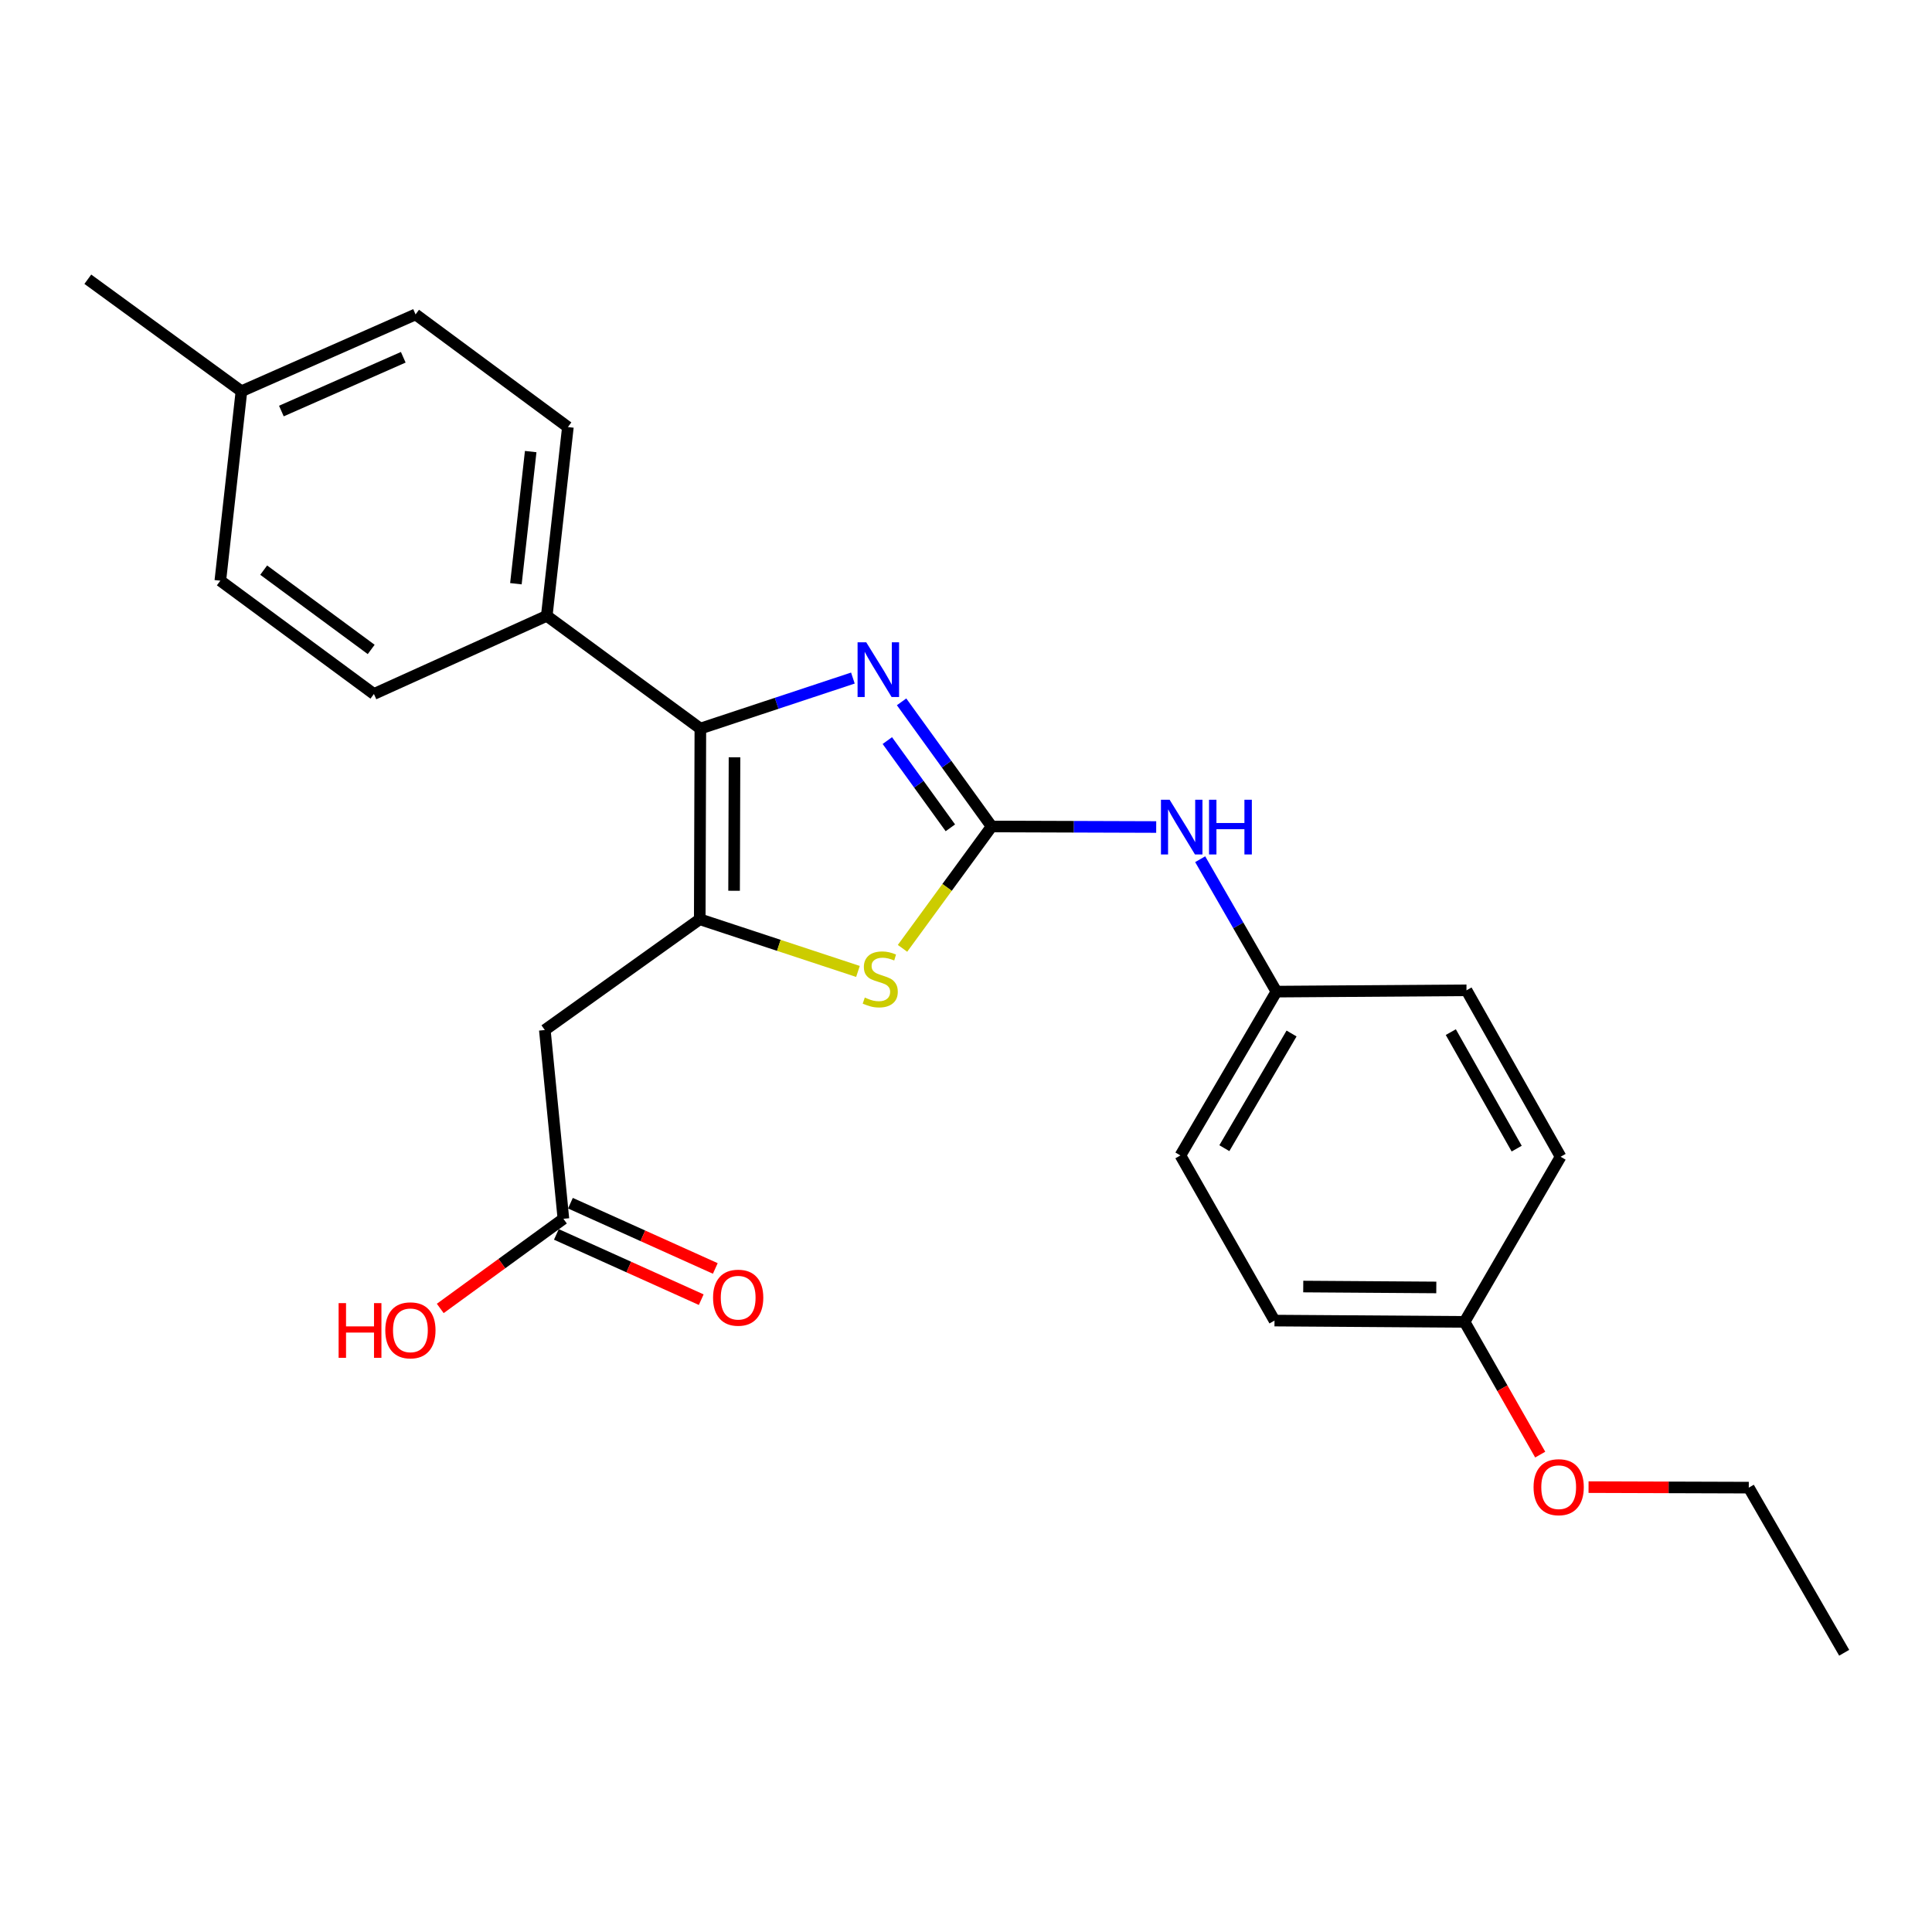 <?xml version='1.0' encoding='iso-8859-1'?>
<svg version='1.1' baseProfile='full'
              xmlns='http://www.w3.org/2000/svg'
                      xmlns:rdkit='http://www.rdkit.org/xml'
                      xmlns:xlink='http://www.w3.org/1999/xlink'
                  xml:space='preserve'
width='1000px' height='1000px' viewBox='0 0 1000 1000'>
<!-- END OF HEADER -->
<rect style='opacity:1.0;fill:#FFFFFF;stroke:none' width='1000' height='1000' x='0' y='0'> </rect>
<path class='bond-2' d='M 362.19,475.809 L 362.505,377.106' style='fill:none;fill-rule:evenodd;stroke:#000000;stroke-width:6px;stroke-linecap:butt;stroke-linejoin:miter;stroke-opacity:1' />
<path class='bond-2' d='M 379.959,461.06 L 380.18,391.968' style='fill:none;fill-rule:evenodd;stroke:#000000;stroke-width:6px;stroke-linecap:butt;stroke-linejoin:miter;stroke-opacity:1' />
<path class='bond-3' d='M 362.19,475.809 L 403.133,489.31' style='fill:none;fill-rule:evenodd;stroke:#000000;stroke-width:6px;stroke-linecap:butt;stroke-linejoin:miter;stroke-opacity:1' />
<path class='bond-3' d='M 403.133,489.31 L 444.076,502.811' style='fill:none;fill-rule:evenodd;stroke:#CCCC00;stroke-width:6px;stroke-linecap:butt;stroke-linejoin:miter;stroke-opacity:1' />
<path class='bond-4' d='M 362.19,475.809 L 282.007,533.141' style='fill:none;fill-rule:evenodd;stroke:#000000;stroke-width:6px;stroke-linecap:butt;stroke-linejoin:miter;stroke-opacity:1' />
<path class='bond-0' d='M 513.262,427.782 L 490.2,459.321' style='fill:none;fill-rule:evenodd;stroke:#000000;stroke-width:6px;stroke-linecap:butt;stroke-linejoin:miter;stroke-opacity:1' />
<path class='bond-0' d='M 490.2,459.321 L 467.137,490.86' style='fill:none;fill-rule:evenodd;stroke:#CCCC00;stroke-width:6px;stroke-linecap:butt;stroke-linejoin:miter;stroke-opacity:1' />
<path class='bond-5' d='M 513.262,427.782 L 555.856,427.923' style='fill:none;fill-rule:evenodd;stroke:#000000;stroke-width:6px;stroke-linecap:butt;stroke-linejoin:miter;stroke-opacity:1' />
<path class='bond-5' d='M 555.856,427.923 L 598.45,428.063' style='fill:none;fill-rule:evenodd;stroke:#0000FF;stroke-width:6px;stroke-linecap:butt;stroke-linejoin:miter;stroke-opacity:1' />
<path class='bond-25' d='M 513.262,427.782 L 489.96,395.525' style='fill:none;fill-rule:evenodd;stroke:#000000;stroke-width:6px;stroke-linecap:butt;stroke-linejoin:miter;stroke-opacity:1' />
<path class='bond-25' d='M 489.96,395.525 L 466.659,363.268' style='fill:none;fill-rule:evenodd;stroke:#0000FF;stroke-width:6px;stroke-linecap:butt;stroke-linejoin:miter;stroke-opacity:1' />
<path class='bond-25' d='M 491.906,428.482 L 475.594,405.903' style='fill:none;fill-rule:evenodd;stroke:#000000;stroke-width:6px;stroke-linecap:butt;stroke-linejoin:miter;stroke-opacity:1' />
<path class='bond-25' d='M 475.594,405.903 L 459.283,383.323' style='fill:none;fill-rule:evenodd;stroke:#0000FF;stroke-width:6px;stroke-linecap:butt;stroke-linejoin:miter;stroke-opacity:1' />
<path class='bond-1' d='M 441.455,350.964 L 401.98,364.035' style='fill:none;fill-rule:evenodd;stroke:#0000FF;stroke-width:6px;stroke-linecap:butt;stroke-linejoin:miter;stroke-opacity:1' />
<path class='bond-1' d='M 401.98,364.035 L 362.505,377.106' style='fill:none;fill-rule:evenodd;stroke:#000000;stroke-width:6px;stroke-linecap:butt;stroke-linejoin:miter;stroke-opacity:1' />
<path class='bond-7' d='M 362.505,377.106 L 283.001,318.761' style='fill:none;fill-rule:evenodd;stroke:#000000;stroke-width:6px;stroke-linecap:butt;stroke-linejoin:miter;stroke-opacity:1' />
<path class='bond-6' d='M 282.007,533.141 L 291.616,630.849' style='fill:none;fill-rule:evenodd;stroke:#000000;stroke-width:6px;stroke-linecap:butt;stroke-linejoin:miter;stroke-opacity:1' />
<path class='bond-11' d='M 621.216,444.723 L 640.944,478.993' style='fill:none;fill-rule:evenodd;stroke:#0000FF;stroke-width:6px;stroke-linecap:butt;stroke-linejoin:miter;stroke-opacity:1' />
<path class='bond-11' d='M 640.944,478.993 L 660.672,513.262' style='fill:none;fill-rule:evenodd;stroke:#000000;stroke-width:6px;stroke-linecap:butt;stroke-linejoin:miter;stroke-opacity:1' />
<path class='bond-8' d='M 287.977,638.928 L 325.468,655.817' style='fill:none;fill-rule:evenodd;stroke:#000000;stroke-width:6px;stroke-linecap:butt;stroke-linejoin:miter;stroke-opacity:1' />
<path class='bond-8' d='M 325.468,655.817 L 362.958,672.706' style='fill:none;fill-rule:evenodd;stroke:#FF0000;stroke-width:6px;stroke-linecap:butt;stroke-linejoin:miter;stroke-opacity:1' />
<path class='bond-8' d='M 295.256,622.77 L 332.747,639.659' style='fill:none;fill-rule:evenodd;stroke:#000000;stroke-width:6px;stroke-linecap:butt;stroke-linejoin:miter;stroke-opacity:1' />
<path class='bond-8' d='M 332.747,639.659 L 370.237,656.548' style='fill:none;fill-rule:evenodd;stroke:#FF0000;stroke-width:6px;stroke-linecap:butt;stroke-linejoin:miter;stroke-opacity:1' />
<path class='bond-12' d='M 291.616,630.849 L 259.746,654.049' style='fill:none;fill-rule:evenodd;stroke:#000000;stroke-width:6px;stroke-linecap:butt;stroke-linejoin:miter;stroke-opacity:1' />
<path class='bond-12' d='M 259.746,654.049 L 227.876,677.249' style='fill:none;fill-rule:evenodd;stroke:#FF0000;stroke-width:6px;stroke-linecap:butt;stroke-linejoin:miter;stroke-opacity:1' />
<path class='bond-9' d='M 283.001,318.761 L 293.94,221.052' style='fill:none;fill-rule:evenodd;stroke:#000000;stroke-width:6px;stroke-linecap:butt;stroke-linejoin:miter;stroke-opacity:1' />
<path class='bond-9' d='M 267.03,302.133 L 274.687,233.737' style='fill:none;fill-rule:evenodd;stroke:#000000;stroke-width:6px;stroke-linecap:butt;stroke-linejoin:miter;stroke-opacity:1' />
<path class='bond-10' d='M 283.001,318.761 L 193.534,359.207' style='fill:none;fill-rule:evenodd;stroke:#000000;stroke-width:6px;stroke-linecap:butt;stroke-linejoin:miter;stroke-opacity:1' />
<path class='bond-14' d='M 293.94,221.052 L 215.096,162.746' style='fill:none;fill-rule:evenodd;stroke:#000000;stroke-width:6px;stroke-linecap:butt;stroke-linejoin:miter;stroke-opacity:1' />
<path class='bond-15' d='M 193.534,359.207 L 114.04,300.566' style='fill:none;fill-rule:evenodd;stroke:#000000;stroke-width:6px;stroke-linecap:butt;stroke-linejoin:miter;stroke-opacity:1' />
<path class='bond-15' d='M 192.13,336.149 L 136.484,295.1' style='fill:none;fill-rule:evenodd;stroke:#000000;stroke-width:6px;stroke-linecap:butt;stroke-linejoin:miter;stroke-opacity:1' />
<path class='bond-17' d='M 660.672,513.262 L 759.06,512.583' style='fill:none;fill-rule:evenodd;stroke:#000000;stroke-width:6px;stroke-linecap:butt;stroke-linejoin:miter;stroke-opacity:1' />
<path class='bond-18' d='M 660.672,513.262 L 610.98,598.053' style='fill:none;fill-rule:evenodd;stroke:#000000;stroke-width:6px;stroke-linecap:butt;stroke-linejoin:miter;stroke-opacity:1' />
<path class='bond-18' d='M 668.508,534.941 L 633.724,594.295' style='fill:none;fill-rule:evenodd;stroke:#000000;stroke-width:6px;stroke-linecap:butt;stroke-linejoin:miter;stroke-opacity:1' />
<path class='bond-13' d='M 758.065,684.203 L 659.677,683.533' style='fill:none;fill-rule:evenodd;stroke:#000000;stroke-width:6px;stroke-linecap:butt;stroke-linejoin:miter;stroke-opacity:1' />
<path class='bond-13' d='M 743.428,666.381 L 674.556,665.912' style='fill:none;fill-rule:evenodd;stroke:#000000;stroke-width:6px;stroke-linecap:butt;stroke-linejoin:miter;stroke-opacity:1' />
<path class='bond-21' d='M 758.065,684.203 L 777.638,718.553' style='fill:none;fill-rule:evenodd;stroke:#000000;stroke-width:6px;stroke-linecap:butt;stroke-linejoin:miter;stroke-opacity:1' />
<path class='bond-21' d='M 777.638,718.553 L 797.211,752.903' style='fill:none;fill-rule:evenodd;stroke:#FF0000;stroke-width:6px;stroke-linecap:butt;stroke-linejoin:miter;stroke-opacity:1' />
<path class='bond-27' d='M 758.065,684.203 L 807.766,598.732' style='fill:none;fill-rule:evenodd;stroke:#000000;stroke-width:6px;stroke-linecap:butt;stroke-linejoin:miter;stroke-opacity:1' />
<path class='bond-26' d='M 215.096,162.746 L 124.968,202.503' style='fill:none;fill-rule:evenodd;stroke:#000000;stroke-width:6px;stroke-linecap:butt;stroke-linejoin:miter;stroke-opacity:1' />
<path class='bond-26' d='M 208.729,184.924 L 145.64,212.754' style='fill:none;fill-rule:evenodd;stroke:#000000;stroke-width:6px;stroke-linecap:butt;stroke-linejoin:miter;stroke-opacity:1' />
<path class='bond-16' d='M 114.04,300.566 L 124.968,202.503' style='fill:none;fill-rule:evenodd;stroke:#000000;stroke-width:6px;stroke-linecap:butt;stroke-linejoin:miter;stroke-opacity:1' />
<path class='bond-23' d='M 124.968,202.503 L 45.455,144.532' style='fill:none;fill-rule:evenodd;stroke:#000000;stroke-width:6px;stroke-linecap:butt;stroke-linejoin:miter;stroke-opacity:1' />
<path class='bond-19' d='M 759.06,512.583 L 807.766,598.732' style='fill:none;fill-rule:evenodd;stroke:#000000;stroke-width:6px;stroke-linecap:butt;stroke-linejoin:miter;stroke-opacity:1' />
<path class='bond-19' d='M 750.938,534.227 L 785.033,594.532' style='fill:none;fill-rule:evenodd;stroke:#000000;stroke-width:6px;stroke-linecap:butt;stroke-linejoin:miter;stroke-opacity:1' />
<path class='bond-20' d='M 610.98,598.053 L 659.677,683.533' style='fill:none;fill-rule:evenodd;stroke:#000000;stroke-width:6px;stroke-linecap:butt;stroke-linejoin:miter;stroke-opacity:1' />
<path class='bond-22' d='M 822.232,769.732 L 863.7,769.865' style='fill:none;fill-rule:evenodd;stroke:#FF0000;stroke-width:6px;stroke-linecap:butt;stroke-linejoin:miter;stroke-opacity:1' />
<path class='bond-22' d='M 863.7,769.865 L 905.169,769.998' style='fill:none;fill-rule:evenodd;stroke:#000000;stroke-width:6px;stroke-linecap:butt;stroke-linejoin:miter;stroke-opacity:1' />
<path class='bond-24' d='M 905.169,769.998 L 954.545,855.468' style='fill:none;fill-rule:evenodd;stroke:#000000;stroke-width:6px;stroke-linecap:butt;stroke-linejoin:miter;stroke-opacity:1' />
<path  class='atom-2' d='M 448.361 332.444
L 457.641 347.444
Q 458.561 348.924, 460.041 351.604
Q 461.521 354.284, 461.601 354.444
L 461.601 332.444
L 465.361 332.444
L 465.361 360.764
L 461.481 360.764
L 451.521 344.364
Q 450.361 342.444, 449.121 340.244
Q 447.921 338.044, 447.561 337.364
L 447.561 360.764
L 443.881 360.764
L 443.881 332.444
L 448.361 332.444
' fill='#0000FF'/>
<path  class='atom-4' d='M 447.616 516.336
Q 447.936 516.456, 449.256 517.016
Q 450.576 517.576, 452.016 517.936
Q 453.496 518.256, 454.936 518.256
Q 457.616 518.256, 459.176 516.976
Q 460.736 515.656, 460.736 513.376
Q 460.736 511.816, 459.936 510.856
Q 459.176 509.896, 457.976 509.376
Q 456.776 508.856, 454.776 508.256
Q 452.256 507.496, 450.736 506.776
Q 449.256 506.056, 448.176 504.536
Q 447.136 503.016, 447.136 500.456
Q 447.136 496.896, 449.536 494.696
Q 451.976 492.496, 456.776 492.496
Q 460.056 492.496, 463.776 494.056
L 462.856 497.136
Q 459.456 495.736, 456.896 495.736
Q 454.136 495.736, 452.616 496.896
Q 451.096 498.016, 451.136 499.976
Q 451.136 501.496, 451.896 502.416
Q 452.696 503.336, 453.816 503.856
Q 454.976 504.376, 456.896 504.976
Q 459.456 505.776, 460.976 506.576
Q 462.496 507.376, 463.576 509.016
Q 464.696 510.616, 464.696 513.376
Q 464.696 517.296, 462.056 519.416
Q 459.456 521.496, 455.096 521.496
Q 452.576 521.496, 450.656 520.936
Q 448.776 520.416, 446.536 519.496
L 447.616 516.336
' fill='#CCCC00'/>
<path  class='atom-6' d='M 605.39 413.947
L 614.67 428.947
Q 615.59 430.427, 617.07 433.107
Q 618.55 435.787, 618.63 435.947
L 618.63 413.947
L 622.39 413.947
L 622.39 442.267
L 618.51 442.267
L 608.55 425.867
Q 607.39 423.947, 606.15 421.747
Q 604.95 419.547, 604.59 418.867
L 604.59 442.267
L 600.91 442.267
L 600.91 413.947
L 605.39 413.947
' fill='#0000FF'/>
<path  class='atom-6' d='M 625.79 413.947
L 629.63 413.947
L 629.63 425.987
L 644.11 425.987
L 644.11 413.947
L 647.95 413.947
L 647.95 442.267
L 644.11 442.267
L 644.11 429.187
L 629.63 429.187
L 629.63 442.267
L 625.79 442.267
L 625.79 413.947
' fill='#0000FF'/>
<path  class='atom-9' d='M 369.078 671.68
Q 369.078 664.88, 372.438 661.08
Q 375.798 657.28, 382.078 657.28
Q 388.358 657.28, 391.718 661.08
Q 395.078 664.88, 395.078 671.68
Q 395.078 678.56, 391.678 682.48
Q 388.278 686.36, 382.078 686.36
Q 375.838 686.36, 372.438 682.48
Q 369.078 678.6, 369.078 671.68
M 382.078 683.16
Q 386.398 683.16, 388.718 680.28
Q 391.078 677.36, 391.078 671.68
Q 391.078 666.12, 388.718 663.32
Q 386.398 660.48, 382.078 660.48
Q 377.758 660.48, 375.398 663.28
Q 373.078 666.08, 373.078 671.68
Q 373.078 677.4, 375.398 680.28
Q 377.758 683.16, 382.078 683.16
' fill='#FF0000'/>
<path  class='atom-13' d='M 175.267 674.496
L 179.107 674.496
L 179.107 686.536
L 193.587 686.536
L 193.587 674.496
L 197.427 674.496
L 197.427 702.816
L 193.587 702.816
L 193.587 689.736
L 179.107 689.736
L 179.107 702.816
L 175.267 702.816
L 175.267 674.496
' fill='#FF0000'/>
<path  class='atom-13' d='M 199.427 688.576
Q 199.427 681.776, 202.787 677.976
Q 206.147 674.176, 212.427 674.176
Q 218.707 674.176, 222.067 677.976
Q 225.427 681.776, 225.427 688.576
Q 225.427 695.456, 222.027 699.376
Q 218.627 703.256, 212.427 703.256
Q 206.187 703.256, 202.787 699.376
Q 199.427 695.496, 199.427 688.576
M 212.427 700.056
Q 216.747 700.056, 219.067 697.176
Q 221.427 694.256, 221.427 688.576
Q 221.427 683.016, 219.067 680.216
Q 216.747 677.376, 212.427 677.376
Q 208.107 677.376, 205.747 680.176
Q 203.427 682.976, 203.427 688.576
Q 203.427 694.296, 205.747 697.176
Q 208.107 700.056, 212.427 700.056
' fill='#FF0000'/>
<path  class='atom-22' d='M 793.772 769.763
Q 793.772 762.963, 797.132 759.163
Q 800.492 755.363, 806.772 755.363
Q 813.052 755.363, 816.412 759.163
Q 819.772 762.963, 819.772 769.763
Q 819.772 776.643, 816.372 780.563
Q 812.972 784.443, 806.772 784.443
Q 800.532 784.443, 797.132 780.563
Q 793.772 776.683, 793.772 769.763
M 806.772 781.243
Q 811.092 781.243, 813.412 778.363
Q 815.772 775.443, 815.772 769.763
Q 815.772 764.203, 813.412 761.403
Q 811.092 758.563, 806.772 758.563
Q 802.452 758.563, 800.092 761.363
Q 797.772 764.163, 797.772 769.763
Q 797.772 775.483, 800.092 778.363
Q 802.452 781.243, 806.772 781.243
' fill='#FF0000'/>
</svg>
